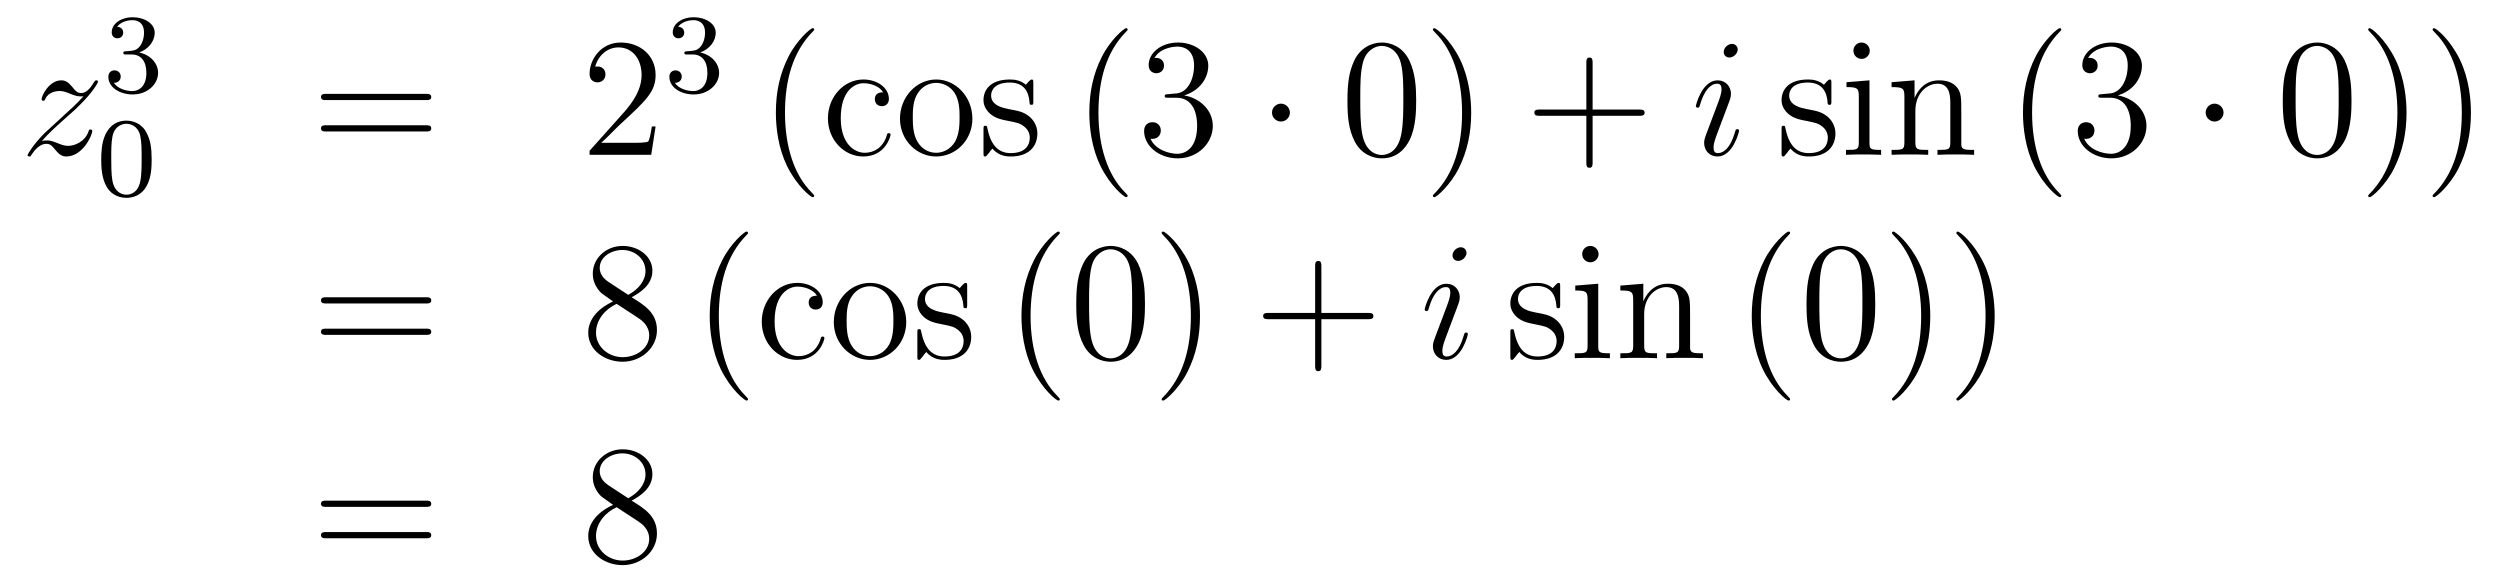 <?xml version='1.0'?>
<!-- This file was generated by dvisvgm 1.14.1 -->
<svg height='41pt' version='1.1' viewBox='0 -41 177 41' width='177pt' xmlns='http://www.w3.org/2000/svg' xmlns:xlink='http://www.w3.org/1999/xlink'>
<g id='page1'>
<g transform='matrix(1 0 0 1 -132 626)'>
<path d='M134.958 -657.008C135.472 -657.594 135.891 -657.965 136.488 -658.503C137.206 -659.124 137.516 -659.423 137.684 -659.602C138.521 -660.427 138.939 -661.121 138.939 -661.216C138.939 -661.312 138.843 -661.312 138.819 -661.312C138.736 -661.312 138.712 -661.264 138.652 -661.18C138.353 -660.666 138.066 -660.415 137.755 -660.415C137.504 -660.415 137.373 -660.523 137.146 -660.81C136.895 -661.108 136.692 -661.312 136.345 -661.312C135.472 -661.312 134.946 -660.224 134.946 -659.973C134.946 -659.937 134.958 -659.865 135.066 -659.865C135.161 -659.865 135.173 -659.913 135.209 -659.997C135.413 -660.475 135.986 -660.559 136.213 -660.559C136.464 -660.559 136.703 -660.475 136.954 -660.367C137.409 -660.176 137.6 -660.176 137.72 -660.176C137.803 -660.176 137.851 -660.176 137.911 -660.188C137.516 -659.722 136.871 -659.148 136.333 -658.658L135.126 -657.546C134.396 -656.805 133.954 -656.1 133.954 -656.016C133.954 -655.944 134.014 -655.92 134.086 -655.92C134.157 -655.92 134.169 -655.932 134.253 -656.076C134.444 -656.375 134.827 -656.817 135.269 -656.817C135.52 -656.817 135.64 -656.733 135.879 -656.434C136.106 -656.172 136.309 -655.92 136.692 -655.92C137.863 -655.92 138.533 -657.439 138.533 -657.713C138.533 -657.761 138.521 -657.833 138.401 -657.833C138.305 -657.833 138.293 -657.785 138.258 -657.666C137.994 -656.96 137.289 -656.673 136.823 -656.673C136.572 -656.673 136.333 -656.757 136.082 -656.865C135.604 -657.056 135.472 -657.056 135.317 -657.056C135.197 -657.056 135.066 -657.056 134.958 -657.008Z' fill-rule='evenodd'/>
<path d='M141.336 -663.142C141.966 -663.142 142.364 -662.679 142.364 -661.842C142.364 -660.847 141.798 -660.552 141.376 -660.552C140.937 -660.552 140.34 -660.711 140.061 -661.133C140.348 -661.133 140.547 -661.317 140.547 -661.58C140.547 -661.835 140.364 -662.018 140.109 -662.018C139.894 -662.018 139.671 -661.882 139.671 -661.564C139.671 -660.807 140.483 -660.313 141.392 -660.313C142.452 -660.313 143.193 -661.046 143.193 -661.842C143.193 -662.504 142.667 -663.11 141.854 -663.285C142.483 -663.508 142.953 -664.05 142.953 -664.687C142.953 -665.325 142.237 -665.779 141.408 -665.779C140.555 -665.779 139.91 -665.317 139.91 -664.711C139.91 -664.416 140.109 -664.289 140.316 -664.289C140.563 -664.289 140.723 -664.464 140.723 -664.695C140.723 -664.99 140.468 -665.102 140.292 -665.11C140.627 -665.548 141.24 -665.572 141.384 -665.572C141.591 -665.572 142.197 -665.508 142.197 -664.687C142.197 -664.129 141.966 -663.795 141.854 -663.667C141.615 -663.42 141.432 -663.404 140.946 -663.372C140.794 -663.365 140.73 -663.357 140.73 -663.253C140.73 -663.142 140.802 -663.142 140.937 -663.142H141.336Z' fill-rule='evenodd'/>
<path d='M142.737 -655.702C142.737 -656.554 142.649 -657.072 142.386 -657.582C142.035 -658.284 141.39 -658.459 140.952 -658.459C139.947 -658.459 139.581 -657.71 139.469 -657.487C139.182 -656.905 139.167 -656.116 139.167 -655.702C139.167 -655.176 139.191 -654.371 139.573 -653.734C139.94 -653.144 140.529 -652.993 140.952 -652.993C141.334 -652.993 142.019 -653.112 142.418 -653.901C142.713 -654.475 142.737 -655.184 142.737 -655.702ZM140.952 -653.216C140.681 -653.216 140.131 -653.343 139.963 -654.18C139.876 -654.634 139.876 -655.383 139.876 -655.797C139.876 -656.347 139.876 -656.905 139.963 -657.343C140.131 -658.156 140.753 -658.236 140.952 -658.236C141.222 -658.236 141.773 -658.1 141.932 -657.375C142.028 -656.937 142.028 -656.339 142.028 -655.797C142.028 -655.327 142.028 -654.61 141.932 -654.164C141.764 -653.327 141.215 -653.216 140.952 -653.216Z' fill-rule='evenodd'/>
<path d='M162.149 -659.913C162.316 -659.913 162.532 -659.913 162.532 -660.128C162.532 -660.355 162.328 -660.355 162.149 -660.355H155.108C154.941 -660.355 154.726 -660.355 154.726 -660.14C154.726 -659.913 154.929 -659.913 155.108 -659.913H162.149ZM162.149 -657.69C162.316 -657.69 162.532 -657.69 162.532 -657.905C162.532 -658.132 162.328 -658.132 162.149 -658.132H155.108C154.941 -658.132 154.726 -658.132 154.726 -657.917C154.726 -657.69 154.929 -657.69 155.108 -657.69H162.149Z' fill-rule='evenodd'/>
<path d='M178.417 -658.048H178.154C178.118 -657.845 178.023 -657.187 177.903 -656.996C177.819 -656.889 177.138 -656.889 176.779 -656.889H174.568C174.891 -657.164 175.62 -657.929 175.931 -658.216C177.747 -659.889 178.417 -660.511 178.417 -661.694C178.417 -663.069 177.329 -663.989 175.943 -663.989C174.556 -663.989 173.743 -662.806 173.743 -661.778C173.743 -661.168 174.269 -661.168 174.305 -661.168C174.556 -661.168 174.867 -661.347 174.867 -661.73C174.867 -662.065 174.639 -662.292 174.305 -662.292C174.197 -662.292 174.173 -662.292 174.138 -662.28C174.365 -663.093 175.01 -663.643 175.787 -663.643C176.803 -663.643 177.425 -662.794 177.425 -661.694C177.425 -660.678 176.839 -659.793 176.158 -659.028L173.743 -656.327V-656.04H178.106L178.417 -658.048Z' fill-rule='evenodd'/>
<path d='M181.056 -663.142C181.686 -663.142 182.084 -662.679 182.084 -661.842C182.084 -660.847 181.518 -660.552 181.096 -660.552C180.657 -660.552 180.06 -660.711 179.781 -661.133C180.068 -661.133 180.267 -661.317 180.267 -661.58C180.267 -661.835 180.084 -662.018 179.829 -662.018C179.614 -662.018 179.391 -661.882 179.391 -661.564C179.391 -660.807 180.203 -660.313 181.112 -660.313C182.172 -660.313 182.913 -661.046 182.913 -661.842C182.913 -662.504 182.387 -663.11 181.574 -663.285C182.203 -663.508 182.673 -664.05 182.673 -664.687C182.673 -665.325 181.957 -665.779 181.128 -665.779C180.275 -665.779 179.63 -665.317 179.63 -664.711C179.63 -664.416 179.829 -664.289 180.036 -664.289C180.283 -664.289 180.443 -664.464 180.443 -664.695C180.443 -664.99 180.188 -665.102 180.012 -665.11C180.347 -665.548 180.96 -665.572 181.104 -665.572C181.311 -665.572 181.917 -665.508 181.917 -664.687C181.917 -664.129 181.686 -663.795 181.574 -663.667C181.335 -663.42 181.152 -663.404 180.666 -663.372C180.514 -663.365 180.45 -663.357 180.45 -663.253C180.45 -663.142 180.522 -663.142 180.657 -663.142H181.056Z' fill-rule='evenodd'/>
<path d='M189.645 -653.135C189.645 -653.171 189.645 -653.195 189.442 -653.398C188.247 -654.606 187.577 -656.578 187.577 -659.017C187.577 -661.336 188.139 -663.332 189.526 -664.743C189.645 -664.85 189.645 -664.874 189.645 -664.91C189.645 -664.982 189.585 -665.006 189.537 -665.006C189.382 -665.006 188.402 -664.145 187.816 -662.973C187.207 -661.766 186.932 -660.487 186.932 -659.017C186.932 -657.952 187.099 -656.53 187.72 -655.251C188.426 -653.817 189.406 -653.039 189.537 -653.039C189.585 -653.039 189.645 -653.063 189.645 -653.135Z' fill-rule='evenodd'/>
<path d='M194.526 -660.463C194.383 -660.463 193.94 -660.463 193.94 -659.973C193.94 -659.686 194.143 -659.483 194.43 -659.483C194.705 -659.483 194.933 -659.65 194.933 -659.997C194.933 -660.798 194.095 -661.372 193.127 -661.372C191.729 -661.372 190.617 -660.128 190.617 -658.622C190.617 -657.092 191.765 -655.92 193.116 -655.92C194.693 -655.92 195.052 -657.355 195.052 -657.462S194.969 -657.57 194.933 -657.57C194.825 -657.57 194.813 -657.534 194.777 -657.391C194.514 -656.542 193.868 -656.183 193.223 -656.183C192.494 -656.183 191.526 -656.817 191.526 -658.634C191.526 -660.618 192.541 -661.108 193.139 -661.108C193.594 -661.108 194.251 -660.929 194.526 -660.463ZM200.845 -658.598C200.845 -660.14 199.674 -661.372 198.287 -661.372C196.853 -661.372 195.718 -660.104 195.718 -658.598C195.718 -657.068 196.913 -655.92 198.275 -655.92C199.686 -655.92 200.845 -657.092 200.845 -658.598ZM198.287 -656.183C197.845 -656.183 197.306 -656.375 196.961 -656.96C196.638 -657.498 196.626 -658.204 196.626 -658.706C196.626 -659.16 196.626 -659.889 196.997 -660.427C197.332 -660.941 197.857 -661.132 198.275 -661.132C198.742 -661.132 199.243 -660.917 199.566 -660.451C199.937 -659.901 199.937 -659.148 199.937 -658.706C199.937 -658.287 199.937 -657.546 199.626 -656.984C199.291 -656.411 198.742 -656.183 198.287 -656.183ZM205.159 -661.097C205.159 -661.312 205.159 -661.372 205.039 -661.372C204.944 -661.372 204.718 -661.108 204.634 -661.001C204.263 -661.3 203.892 -661.372 203.509 -661.372C202.063 -661.372 201.632 -660.582 201.632 -659.925C201.632 -659.793 201.632 -659.375 202.087 -658.957C202.47 -658.622 202.877 -658.538 203.426 -658.431C204.084 -658.299 204.239 -658.263 204.538 -658.024C204.752 -657.845 204.908 -657.582 204.908 -657.247C204.908 -656.733 204.61 -656.16 203.557 -656.16C202.769 -656.16 202.195 -656.614 201.932 -657.809C201.884 -658.024 201.884 -658.036 201.872 -658.048C201.848 -658.096 201.8 -658.096 201.764 -658.096C201.632 -658.096 201.632 -658.036 201.632 -657.821V-656.195C201.632 -655.98 201.632 -655.92 201.752 -655.92C201.812 -655.92 201.824 -655.932 202.027 -656.183C202.087 -656.267 202.087 -656.291 202.266 -656.482C202.721 -655.92 203.366 -655.92 203.569 -655.92C204.824 -655.92 205.446 -656.614 205.446 -657.558C205.446 -658.204 205.052 -658.586 204.944 -658.694C204.514 -659.064 204.191 -659.136 203.402 -659.28C203.044 -659.351 202.171 -659.519 202.171 -660.236C202.171 -660.607 202.422 -661.156 203.498 -661.156C204.8 -661.156 204.872 -660.045 204.896 -659.674C204.908 -659.578 204.992 -659.578 205.028 -659.578C205.159 -659.578 205.159 -659.638 205.159 -659.853V-661.097Z' fill-rule='evenodd'/>
<path d='M211.837 -653.135C211.837 -653.171 211.837 -653.195 211.634 -653.398C210.439 -654.606 209.77 -656.578 209.77 -659.017C209.77 -661.336 210.331 -663.332 211.718 -664.743C211.837 -664.85 211.837 -664.874 211.837 -664.91C211.837 -664.982 211.777 -665.006 211.73 -665.006C211.574 -665.006 210.594 -664.145 210.008 -662.973C209.399 -661.766 209.124 -660.487 209.124 -659.017C209.124 -657.952 209.291 -656.53 209.912 -655.251C210.618 -653.817 211.598 -653.039 211.73 -653.039C211.777 -653.039 211.837 -653.063 211.837 -653.135ZM214.712 -660.332C214.508 -660.32 214.46 -660.307 214.46 -660.2C214.46 -660.081 214.52 -660.081 214.735 -660.081H215.286C216.301 -660.081 216.756 -659.244 216.756 -658.096C216.756 -656.53 215.944 -656.112 215.357 -656.112C214.783 -656.112 213.803 -656.387 213.457 -657.176C213.839 -657.116 214.186 -657.331 214.186 -657.761C214.186 -658.108 213.935 -658.347 213.6 -658.347C213.313 -658.347 213.002 -658.18 213.002 -657.726C213.002 -656.662 214.067 -655.789 215.393 -655.789C216.816 -655.789 217.867 -656.877 217.867 -658.084C217.867 -659.184 216.983 -660.045 215.836 -660.248C216.875 -660.547 217.546 -661.419 217.546 -662.352C217.546 -663.296 216.565 -663.989 215.405 -663.989C214.21 -663.989 213.325 -663.26 213.325 -662.388C213.325 -661.909 213.696 -661.814 213.875 -661.814C214.126 -661.814 214.412 -661.993 214.412 -662.352C214.412 -662.734 214.126 -662.902 213.863 -662.902C213.791 -662.902 213.768 -662.902 213.732 -662.89C214.186 -663.702 215.31 -663.702 215.369 -663.702C215.764 -663.702 216.541 -663.523 216.541 -662.352C216.541 -662.125 216.505 -661.455 216.158 -660.941C215.8 -660.415 215.393 -660.379 215.07 -660.367L214.712 -660.332Z' fill-rule='evenodd'/>
<path d='M223.325 -659.028C223.325 -659.375 223.038 -659.662 222.691 -659.662C222.344 -659.662 222.058 -659.375 222.058 -659.028C222.058 -658.682 222.344 -658.395 222.691 -658.395C223.038 -658.395 223.325 -658.682 223.325 -659.028Z' fill-rule='evenodd'/>
<path d='M232.265 -659.865C232.265 -660.858 232.205 -661.826 231.774 -662.734C231.284 -663.727 230.424 -663.989 229.838 -663.989C229.145 -663.989 228.295 -663.643 227.854 -662.651C227.519 -661.897 227.399 -661.156 227.399 -659.865C227.399 -658.706 227.483 -657.833 227.914 -656.984C228.379 -656.076 229.205 -655.789 229.826 -655.789C230.866 -655.789 231.463 -656.411 231.81 -657.104C232.241 -658 232.265 -659.172 232.265 -659.865ZM229.826 -656.028C229.444 -656.028 228.666 -656.243 228.439 -657.546C228.308 -658.263 228.308 -659.172 228.308 -660.009C228.308 -660.989 228.308 -661.873 228.499 -662.579C228.702 -663.38 229.312 -663.75 229.826 -663.75C230.28 -663.75 230.974 -663.475 231.2 -662.448C231.356 -661.766 231.356 -660.822 231.356 -660.009C231.356 -659.208 231.356 -658.299 231.224 -657.57C230.998 -656.255 230.244 -656.028 229.826 -656.028ZM236.16 -659.017C236.16 -659.925 236.041 -661.407 235.372 -662.794C234.666 -664.228 233.686 -665.006 233.554 -665.006C233.507 -665.006 233.447 -664.982 233.447 -664.91C233.447 -664.874 233.447 -664.85 233.65 -664.647C234.845 -663.44 235.514 -661.467 235.514 -659.028C235.514 -656.709 234.953 -654.713 233.566 -653.302C233.447 -653.195 233.447 -653.171 233.447 -653.135C233.447 -653.063 233.507 -653.039 233.554 -653.039C233.71 -653.039 234.69 -653.9 235.276 -655.072C235.885 -656.291 236.16 -657.582 236.16 -659.017Z' fill-rule='evenodd'/>
<path d='M244.757 -658.801H248.056C248.222 -658.801 248.438 -658.801 248.438 -659.017C248.438 -659.244 248.236 -659.244 248.056 -659.244H244.757V-662.543C244.757 -662.71 244.757 -662.926 244.541 -662.926C244.314 -662.926 244.314 -662.722 244.314 -662.543V-659.244H241.015C240.847 -659.244 240.632 -659.244 240.632 -659.028C240.632 -658.801 240.835 -658.801 241.015 -658.801H244.314V-655.502C244.314 -655.335 244.314 -655.12 244.529 -655.12C244.757 -655.12 244.757 -655.323 244.757 -655.502V-658.801Z' fill-rule='evenodd'/>
<path d='M255.127 -657.749C255.127 -657.809 255.079 -657.857 255.007 -657.857C254.9 -657.857 254.888 -657.821 254.828 -657.618C254.518 -656.53 254.027 -656.16 253.633 -656.16C253.489 -656.16 253.321 -656.195 253.321 -656.554C253.321 -656.877 253.465 -657.235 253.597 -657.594L254.434 -659.817C254.47 -659.913 254.552 -660.128 254.552 -660.355C254.552 -660.858 254.195 -661.312 253.608 -661.312C252.509 -661.312 252.067 -659.578 252.067 -659.483C252.067 -659.435 252.114 -659.375 252.198 -659.375C252.306 -659.375 252.318 -659.423 252.366 -659.59C252.653 -660.594 253.106 -661.073 253.573 -661.073C253.68 -661.073 253.884 -661.061 253.884 -660.678C253.884 -660.367 253.728 -659.973 253.633 -659.71L252.796 -657.487C252.725 -657.295 252.653 -657.104 252.653 -656.889C252.653 -656.351 253.022 -655.92 253.597 -655.92C254.696 -655.92 255.127 -657.666 255.127 -657.749ZM255.031 -663.499C255.031 -663.679 254.888 -663.894 254.624 -663.894C254.35 -663.894 254.039 -663.631 254.039 -663.32C254.039 -663.021 254.29 -662.926 254.434 -662.926C254.756 -662.926 255.031 -663.236 255.031 -663.499Z' fill-rule='evenodd'/>
<path d='M261.662 -661.097C261.662 -661.312 261.662 -661.372 261.542 -661.372C261.446 -661.372 261.22 -661.108 261.136 -661.001C260.765 -661.3 260.395 -661.372 260.012 -661.372C258.565 -661.372 258.136 -660.582 258.136 -659.925C258.136 -659.793 258.136 -659.375 258.589 -658.957C258.972 -658.622 259.379 -658.538 259.928 -658.431C260.586 -658.299 260.742 -658.263 261.041 -658.024C261.256 -657.845 261.41 -657.582 261.41 -657.247C261.41 -656.733 261.112 -656.16 260.06 -656.16C259.271 -656.16 258.697 -656.614 258.434 -657.809C258.386 -658.024 258.386 -658.036 258.374 -658.048C258.35 -658.096 258.302 -658.096 258.266 -658.096C258.136 -658.096 258.136 -658.036 258.136 -657.821V-656.195C258.136 -655.98 258.136 -655.92 258.256 -655.92C258.314 -655.92 258.326 -655.932 258.53 -656.183C258.589 -656.267 258.589 -656.291 258.769 -656.482C259.223 -655.92 259.868 -655.92 260.072 -655.92C261.328 -655.92 261.949 -656.614 261.949 -657.558C261.949 -658.204 261.554 -658.586 261.446 -658.694C261.017 -659.064 260.694 -659.136 259.904 -659.28C259.546 -659.351 258.673 -659.519 258.673 -660.236C258.673 -660.607 258.924 -661.156 260 -661.156C261.304 -661.156 261.376 -660.045 261.398 -659.674C261.41 -659.578 261.494 -659.578 261.53 -659.578C261.662 -659.578 261.662 -659.638 261.662 -659.853V-661.097ZM264.38 -663.404C264.38 -663.714 264.13 -663.989 263.795 -663.989C263.484 -663.989 263.221 -663.738 263.221 -663.416C263.221 -663.057 263.508 -662.83 263.795 -662.83C264.166 -662.83 264.38 -663.141 264.38 -663.404ZM262.732 -661.18V-660.833C263.496 -660.833 263.604 -660.762 263.604 -660.176V-656.925C263.604 -656.387 263.472 -656.387 262.696 -656.387V-656.04C263.03 -656.064 263.604 -656.064 263.951 -656.064C264.082 -656.064 264.775 -656.064 265.182 -656.04V-656.387C264.404 -656.387 264.358 -656.447 264.358 -656.913V-661.312L262.732 -661.18ZM270.86 -658.945C270.86 -660.057 270.86 -660.391 270.586 -660.774C270.239 -661.24 269.677 -661.312 269.27 -661.312C268.111 -661.312 267.656 -660.32 267.562 -660.081H267.55V-661.312L265.924 -661.18V-660.833C266.736 -660.833 266.832 -660.75 266.832 -660.164V-656.925C266.832 -656.387 266.7 -656.387 265.924 -656.387V-656.04C266.234 -656.064 266.88 -656.064 267.215 -656.064C267.562 -656.064 268.206 -656.064 268.517 -656.04V-656.387C267.752 -656.387 267.608 -656.387 267.608 -656.925V-659.148C267.608 -660.403 268.434 -661.073 269.174 -661.073C269.916 -661.073 270.083 -660.463 270.083 -659.734V-656.925C270.083 -656.387 269.952 -656.387 269.174 -656.387V-656.04C269.485 -656.064 270.131 -656.064 270.466 -656.064C270.812 -656.064 271.458 -656.064 271.769 -656.04V-656.387C271.171 -656.387 270.872 -656.387 270.86 -656.745V-658.945Z' fill-rule='evenodd'/>
<path d='M277.939 -653.135C277.939 -653.171 277.939 -653.195 277.736 -653.398C276.541 -654.606 275.872 -656.578 275.872 -659.017C275.872 -661.336 276.433 -663.332 277.82 -664.743C277.939 -664.85 277.939 -664.874 277.939 -664.91C277.939 -664.982 277.879 -665.006 277.832 -665.006C277.676 -665.006 276.696 -664.145 276.11 -662.973C275.501 -661.766 275.226 -660.487 275.226 -659.017C275.226 -657.952 275.393 -656.53 276.014 -655.251C276.72 -653.817 277.7 -653.039 277.832 -653.039C277.879 -653.039 277.939 -653.063 277.939 -653.135ZM280.814 -660.332C280.61 -660.32 280.562 -660.307 280.562 -660.2C280.562 -660.081 280.622 -660.081 280.837 -660.081H281.388C282.403 -660.081 282.858 -659.244 282.858 -658.096C282.858 -656.53 282.046 -656.112 281.459 -656.112C280.885 -656.112 279.905 -656.387 279.559 -657.176C279.941 -657.116 280.288 -657.331 280.288 -657.761C280.288 -658.108 280.037 -658.347 279.702 -658.347C279.415 -658.347 279.104 -658.18 279.104 -657.726C279.104 -656.662 280.169 -655.789 281.495 -655.789C282.918 -655.789 283.969 -656.877 283.969 -658.084C283.969 -659.184 283.085 -660.045 281.938 -660.248C282.978 -660.547 283.648 -661.419 283.648 -662.352C283.648 -663.296 282.667 -663.989 281.507 -663.989C280.312 -663.989 279.427 -663.26 279.427 -662.388C279.427 -661.909 279.798 -661.814 279.977 -661.814C280.228 -661.814 280.514 -661.993 280.514 -662.352C280.514 -662.734 280.228 -662.902 279.965 -662.902C279.893 -662.902 279.87 -662.902 279.834 -662.89C280.288 -663.702 281.412 -663.702 281.471 -663.702C281.866 -663.702 282.643 -663.523 282.643 -662.352C282.643 -662.125 282.607 -661.455 282.26 -660.941C281.902 -660.415 281.495 -660.379 281.172 -660.367L280.814 -660.332Z' fill-rule='evenodd'/>
<path d='M289.427 -659.028C289.427 -659.375 289.14 -659.662 288.793 -659.662C288.446 -659.662 288.16 -659.375 288.16 -659.028C288.16 -658.682 288.446 -658.395 288.793 -658.395C289.14 -658.395 289.427 -658.682 289.427 -659.028Z' fill-rule='evenodd'/>
<path d='M298.487 -659.865C298.487 -660.858 298.427 -661.826 297.996 -662.734C297.506 -663.727 296.646 -663.989 296.06 -663.989C295.367 -663.989 294.518 -663.643 294.076 -662.651C293.741 -661.897 293.621 -661.156 293.621 -659.865C293.621 -658.706 293.705 -657.833 294.136 -656.984C294.601 -656.076 295.427 -655.789 296.048 -655.789C297.088 -655.789 297.685 -656.411 298.032 -657.104C298.463 -658 298.487 -659.172 298.487 -659.865ZM296.048 -656.028C295.666 -656.028 294.888 -656.243 294.661 -657.546C294.53 -658.263 294.53 -659.172 294.53 -660.009C294.53 -660.989 294.53 -661.873 294.721 -662.579C294.924 -663.38 295.534 -663.75 296.048 -663.75C296.502 -663.75 297.196 -663.475 297.422 -662.448C297.578 -661.766 297.578 -660.822 297.578 -660.009C297.578 -659.208 297.578 -658.299 297.446 -657.57C297.22 -656.255 296.466 -656.028 296.048 -656.028ZM302.382 -659.017C302.382 -659.925 302.263 -661.407 301.594 -662.794C300.888 -664.228 299.908 -665.006 299.776 -665.006C299.729 -665.006 299.669 -664.982 299.669 -664.91C299.669 -664.874 299.669 -664.85 299.872 -664.647C301.068 -663.44 301.736 -661.467 301.736 -659.028C301.736 -656.709 301.175 -654.713 299.788 -653.302C299.669 -653.195 299.669 -653.171 299.669 -653.135C299.669 -653.063 299.729 -653.039 299.776 -653.039C299.932 -653.039 300.912 -653.9 301.498 -655.072C302.107 -656.291 302.382 -657.582 302.382 -659.017ZM306.942 -659.017C306.942 -659.925 306.823 -661.407 306.154 -662.794C305.448 -664.228 304.468 -665.006 304.336 -665.006C304.289 -665.006 304.229 -664.982 304.229 -664.91C304.229 -664.874 304.229 -664.85 304.432 -664.647C305.627 -663.44 306.296 -661.467 306.296 -659.028C306.296 -656.709 305.735 -654.713 304.348 -653.302C304.229 -653.195 304.229 -653.171 304.229 -653.135C304.229 -653.063 304.289 -653.039 304.336 -653.039C304.492 -653.039 305.472 -653.9 306.058 -655.072C306.667 -656.291 306.942 -657.582 306.942 -659.017Z' fill-rule='evenodd'/>
<path d='M162.149 -645.513C162.316 -645.513 162.532 -645.513 162.532 -645.728C162.532 -645.955 162.328 -645.955 162.149 -645.955H155.108C154.941 -645.955 154.726 -645.955 154.726 -645.74C154.726 -645.513 154.929 -645.513 155.108 -645.513H162.149ZM162.149 -643.29C162.316 -643.29 162.532 -643.29 162.532 -643.505C162.532 -643.732 162.328 -643.732 162.149 -643.732H155.108C154.941 -643.732 154.726 -643.732 154.726 -643.517C154.726 -643.29 154.929 -643.29 155.108 -643.29H162.149Z' fill-rule='evenodd'/>
<path d='M176.719 -645.955C177.317 -646.278 178.19 -646.828 178.19 -647.832C178.19 -648.872 177.186 -649.589 176.086 -649.589C174.903 -649.589 173.97 -648.717 173.97 -647.629C173.97 -647.223 174.09 -646.816 174.424 -646.41C174.556 -646.254 174.568 -646.242 175.405 -645.657C174.245 -645.119 173.647 -644.318 173.647 -643.445C173.647 -642.178 174.855 -641.389 176.074 -641.389C177.401 -641.389 178.512 -642.369 178.512 -643.624C178.512 -644.844 177.652 -645.382 176.719 -645.955ZM175.094 -647.031C174.938 -647.139 174.46 -647.45 174.46 -648.035C174.46 -648.813 175.273 -649.302 176.074 -649.302C176.935 -649.302 177.7 -648.681 177.7 -647.82C177.7 -647.091 177.174 -646.505 176.48 -646.123L175.094 -647.031ZM175.656 -645.489L177.102 -644.545C177.413 -644.342 177.963 -643.971 177.963 -643.242C177.963 -642.333 177.042 -641.712 176.086 -641.712C175.07 -641.712 174.197 -642.453 174.197 -643.445C174.197 -644.377 174.878 -645.131 175.656 -645.489Z' fill-rule='evenodd'/>
<path d='M184.961 -638.735C184.961 -638.771 184.961 -638.795 184.758 -638.998C183.563 -640.206 182.893 -642.178 182.893 -644.617C182.893 -646.936 183.455 -648.932 184.842 -650.343C184.961 -650.45 184.961 -650.474 184.961 -650.51C184.961 -650.582 184.901 -650.606 184.854 -650.606C184.698 -650.606 183.718 -649.745 183.132 -648.573C182.523 -647.366 182.248 -646.087 182.248 -644.617C182.248 -643.552 182.415 -642.13 183.036 -640.851C183.742 -639.417 184.722 -638.639 184.854 -638.639C184.901 -638.639 184.961 -638.663 184.961 -638.735Z' fill-rule='evenodd'/>
<path d='M189.842 -646.063C189.699 -646.063 189.256 -646.063 189.256 -645.573C189.256 -645.286 189.46 -645.083 189.747 -645.083C190.021 -645.083 190.248 -645.25 190.248 -645.597C190.248 -646.398 189.412 -646.972 188.443 -646.972C187.045 -646.972 185.933 -645.728 185.933 -644.222C185.933 -642.692 187.081 -641.52 188.432 -641.52C190.009 -641.52 190.368 -642.955 190.368 -643.062C190.368 -643.17 190.284 -643.17 190.248 -643.17C190.141 -643.17 190.129 -643.134 190.093 -642.991C189.83 -642.142 189.185 -641.783 188.539 -641.783C187.81 -641.783 186.842 -642.417 186.842 -644.234C186.842 -646.218 187.858 -646.708 188.455 -646.708C188.91 -646.708 189.567 -646.529 189.842 -646.063ZM196.162 -644.198C196.162 -645.74 194.99 -646.972 193.603 -646.972C192.169 -646.972 191.033 -645.704 191.033 -644.198C191.033 -642.668 192.229 -641.52 193.591 -641.52C195.002 -641.52 196.162 -642.692 196.162 -644.198ZM193.603 -641.783C193.162 -641.783 192.623 -641.975 192.276 -642.56C191.954 -643.098 191.942 -643.804 191.942 -644.306C191.942 -644.76 191.942 -645.489 192.312 -646.027C192.647 -646.541 193.174 -646.732 193.591 -646.732C194.058 -646.732 194.56 -646.517 194.882 -646.051C195.253 -645.501 195.253 -644.748 195.253 -644.306C195.253 -643.887 195.253 -643.146 194.942 -642.584C194.608 -642.011 194.058 -641.783 193.603 -641.783ZM200.476 -646.697C200.476 -646.912 200.476 -646.972 200.356 -646.972C200.26 -646.972 200.033 -646.708 199.95 -646.601C199.579 -646.9 199.208 -646.972 198.826 -646.972C197.38 -646.972 196.949 -646.182 196.949 -645.525C196.949 -645.393 196.949 -644.975 197.404 -644.557C197.785 -644.222 198.192 -644.138 198.742 -644.031C199.399 -643.899 199.555 -643.863 199.854 -643.624C200.069 -643.445 200.225 -643.182 200.225 -642.847C200.225 -642.333 199.926 -641.76 198.874 -641.76C198.084 -641.76 197.51 -642.214 197.248 -643.409C197.2 -643.624 197.2 -643.636 197.188 -643.648C197.165 -643.696 197.117 -643.696 197.081 -643.696C196.949 -643.696 196.949 -643.636 196.949 -643.421V-641.795C196.949 -641.58 196.949 -641.52 197.069 -641.52C197.129 -641.52 197.14 -641.532 197.344 -641.783C197.404 -641.867 197.404 -641.891 197.582 -642.082C198.037 -641.52 198.683 -641.52 198.886 -641.52C200.141 -641.52 200.762 -642.214 200.762 -643.158C200.762 -643.804 200.368 -644.186 200.26 -644.294C199.83 -644.664 199.507 -644.736 198.719 -644.88C198.36 -644.951 197.488 -645.119 197.488 -645.836C197.488 -646.207 197.738 -646.756 198.814 -646.756C200.117 -646.756 200.189 -645.645 200.213 -645.274C200.225 -645.178 200.308 -645.178 200.344 -645.178C200.476 -645.178 200.476 -645.238 200.476 -645.453V-646.697Z' fill-rule='evenodd'/>
<path d='M207.034 -638.735C207.034 -638.771 207.034 -638.795 206.831 -638.998C205.636 -640.206 204.965 -642.178 204.965 -644.617C204.965 -646.936 205.528 -648.932 206.914 -650.343C207.034 -650.45 207.034 -650.474 207.034 -650.51C207.034 -650.582 206.974 -650.606 206.926 -650.606C206.771 -650.606 205.79 -649.745 205.205 -648.573C204.595 -647.366 204.32 -646.087 204.32 -644.617C204.32 -643.552 204.487 -642.13 205.109 -640.851C205.814 -639.417 206.795 -638.639 206.926 -638.639C206.974 -638.639 207.034 -638.663 207.034 -638.735ZM213.064 -645.465C213.064 -646.458 213.004 -647.426 212.574 -648.334C212.083 -649.327 211.223 -649.589 210.637 -649.589C209.944 -649.589 209.095 -649.243 208.652 -648.251C208.318 -647.497 208.199 -646.756 208.199 -645.465C208.199 -644.306 208.282 -643.433 208.712 -642.584C209.179 -641.676 210.004 -641.389 210.625 -641.389C211.666 -641.389 212.263 -642.011 212.61 -642.704C213.04 -643.6 213.064 -644.772 213.064 -645.465ZM210.625 -641.628C210.242 -641.628 209.466 -641.843 209.238 -643.146C209.107 -643.863 209.107 -644.772 209.107 -645.609C209.107 -646.589 209.107 -647.473 209.298 -648.179C209.502 -648.98 210.112 -649.35 210.625 -649.35C211.079 -649.35 211.772 -649.075 212 -648.048C212.155 -647.366 212.155 -646.422 212.155 -645.609C212.155 -644.808 212.155 -643.899 212.023 -643.17C211.796 -641.855 211.044 -641.628 210.625 -641.628ZM216.959 -644.617C216.959 -645.525 216.84 -647.007 216.17 -648.394C215.465 -649.828 214.484 -650.606 214.354 -650.606C214.306 -650.606 214.246 -650.582 214.246 -650.51C214.246 -650.474 214.246 -650.45 214.448 -650.247C215.645 -649.04 216.314 -647.067 216.314 -644.628C216.314 -642.309 215.752 -640.313 214.366 -638.902C214.246 -638.795 214.246 -638.771 214.246 -638.735C214.246 -638.663 214.306 -638.639 214.354 -638.639C214.508 -638.639 215.489 -639.5 216.074 -640.672C216.684 -641.891 216.959 -643.182 216.959 -644.617Z' fill-rule='evenodd'/>
<path d='M225.554 -644.401H228.853C229.021 -644.401 229.236 -644.401 229.236 -644.617C229.236 -644.844 229.033 -644.844 228.853 -644.844H225.554V-648.143C225.554 -648.31 225.554 -648.526 225.338 -648.526C225.112 -648.526 225.112 -648.322 225.112 -648.143V-644.844H221.813C221.645 -644.844 221.43 -644.844 221.43 -644.628C221.43 -644.401 221.633 -644.401 221.813 -644.401H225.112V-641.102C225.112 -640.935 225.112 -640.72 225.328 -640.72C225.554 -640.72 225.554 -640.923 225.554 -641.102V-644.401Z' fill-rule='evenodd'/>
<path d='M235.925 -643.349C235.925 -643.409 235.877 -643.457 235.805 -643.457C235.698 -643.457 235.686 -643.421 235.626 -643.218C235.315 -642.13 234.824 -641.76 234.431 -641.76C234.287 -641.76 234.12 -641.795 234.12 -642.154C234.12 -642.477 234.263 -642.835 234.395 -643.194L235.231 -645.417C235.267 -645.513 235.351 -645.728 235.351 -645.955C235.351 -646.458 234.992 -646.912 234.407 -646.912C233.306 -646.912 232.865 -645.178 232.865 -645.083C232.865 -645.035 232.913 -644.975 232.996 -644.975C233.104 -644.975 233.116 -645.023 233.164 -645.19C233.45 -646.194 233.904 -646.673 234.371 -646.673C234.479 -646.673 234.682 -646.661 234.682 -646.278C234.682 -645.967 234.526 -645.573 234.431 -645.31L233.593 -643.087C233.522 -642.895 233.45 -642.704 233.45 -642.489C233.45 -641.951 233.821 -641.52 234.395 -641.52C235.494 -641.52 235.925 -643.266 235.925 -643.349ZM235.829 -649.099C235.829 -649.279 235.686 -649.494 235.423 -649.494C235.147 -649.494 234.838 -649.231 234.838 -648.92C234.838 -648.621 235.088 -648.526 235.231 -648.526C235.554 -648.526 235.829 -648.836 235.829 -649.099Z' fill-rule='evenodd'/>
<path d='M242.46 -646.697C242.46 -646.912 242.46 -646.972 242.34 -646.972C242.244 -646.972 242.017 -646.708 241.933 -646.601C241.564 -646.9 241.193 -646.972 240.81 -646.972C239.364 -646.972 238.933 -646.182 238.933 -645.525C238.933 -645.393 238.933 -644.975 239.388 -644.557C239.77 -644.222 240.176 -644.138 240.726 -644.031C241.384 -643.899 241.54 -643.863 241.838 -643.624C242.053 -643.445 242.209 -643.182 242.209 -642.847C242.209 -642.333 241.909 -641.76 240.858 -641.76C240.068 -641.76 239.495 -642.214 239.232 -643.409C239.184 -643.624 239.184 -643.636 239.172 -643.648C239.148 -643.696 239.101 -643.696 239.065 -643.696C238.933 -643.696 238.933 -643.636 238.933 -643.421V-641.795C238.933 -641.58 238.933 -641.52 239.053 -641.52C239.112 -641.52 239.124 -641.532 239.328 -641.783C239.388 -641.867 239.388 -641.891 239.567 -642.082C240.02 -641.52 240.666 -641.52 240.87 -641.52C242.125 -641.52 242.747 -642.214 242.747 -643.158C242.747 -643.804 242.352 -644.186 242.244 -644.294C241.814 -644.664 241.492 -644.736 240.702 -644.88C240.343 -644.951 239.471 -645.119 239.471 -645.836C239.471 -646.207 239.722 -646.756 240.798 -646.756C242.101 -646.756 242.173 -645.645 242.196 -645.274C242.209 -645.178 242.292 -645.178 242.328 -645.178C242.46 -645.178 242.46 -645.238 242.46 -645.453V-646.697ZM245.179 -649.004C245.179 -649.314 244.927 -649.589 244.594 -649.589C244.282 -649.589 244.019 -649.338 244.019 -649.016C244.019 -648.657 244.306 -648.43 244.594 -648.43C244.963 -648.43 245.179 -648.741 245.179 -649.004ZM243.529 -646.78V-646.433C244.294 -646.433 244.402 -646.362 244.402 -645.776V-642.525C244.402 -641.987 244.271 -641.987 243.493 -641.987V-641.64C243.828 -641.664 244.402 -641.664 244.748 -641.664C244.88 -641.664 245.573 -641.664 245.98 -641.64V-641.987C245.203 -641.987 245.155 -642.047 245.155 -642.513V-646.912L243.529 -646.78ZM251.658 -644.545C251.658 -645.657 251.658 -645.991 251.383 -646.374C251.036 -646.84 250.475 -646.912 250.068 -646.912C248.909 -646.912 248.454 -645.92 248.359 -645.681H248.347V-646.912L246.721 -646.78V-646.433C247.534 -646.433 247.63 -646.35 247.63 -645.764V-642.525C247.63 -641.987 247.499 -641.987 246.721 -641.987V-641.64C247.032 -641.664 247.678 -641.664 248.012 -641.664C248.359 -641.664 249.005 -641.664 249.316 -641.64V-641.987C248.55 -641.987 248.407 -641.987 248.407 -642.525V-644.748C248.407 -646.003 249.232 -646.673 249.973 -646.673C250.714 -646.673 250.882 -646.063 250.882 -645.334V-642.525C250.882 -641.987 250.75 -641.987 249.973 -641.987V-641.64C250.284 -641.664 250.928 -641.664 251.263 -641.664C251.61 -641.664 252.256 -641.664 252.566 -641.64V-641.987C251.969 -641.987 251.67 -641.987 251.658 -642.345V-644.545Z' fill-rule='evenodd'/>
<path d='M258.737 -638.735C258.737 -638.771 258.737 -638.795 258.534 -638.998C257.339 -640.206 256.669 -642.178 256.669 -644.617C256.669 -646.936 257.231 -648.932 258.618 -650.343C258.737 -650.45 258.737 -650.474 258.737 -650.51C258.737 -650.582 258.678 -650.606 258.63 -650.606C258.474 -650.606 257.494 -649.745 256.908 -648.573C256.298 -647.366 256.024 -646.087 256.024 -644.617C256.024 -643.552 256.19 -642.13 256.812 -640.851C257.518 -639.417 258.498 -638.639 258.63 -638.639C258.678 -638.639 258.737 -638.663 258.737 -638.735ZM264.768 -645.465C264.768 -646.458 264.708 -647.426 264.277 -648.334C263.788 -649.327 262.926 -649.589 262.34 -649.589C261.648 -649.589 260.798 -649.243 260.357 -648.251C260.022 -647.497 259.902 -646.756 259.902 -645.465C259.902 -644.306 259.986 -643.433 260.416 -642.584C260.882 -641.676 261.708 -641.389 262.328 -641.389C263.369 -641.389 263.966 -642.011 264.313 -642.704C264.744 -643.6 264.768 -644.772 264.768 -645.465ZM262.328 -641.628C261.947 -641.628 261.169 -641.843 260.942 -643.146C260.81 -643.863 260.81 -644.772 260.81 -645.609C260.81 -646.589 260.81 -647.473 261.002 -648.179C261.205 -648.98 261.815 -649.35 262.328 -649.35C262.783 -649.35 263.477 -649.075 263.704 -648.048C263.858 -647.366 263.858 -646.422 263.858 -645.609C263.858 -644.808 263.858 -643.899 263.728 -643.17C263.501 -641.855 262.747 -641.628 262.328 -641.628ZM268.663 -644.617C268.663 -645.525 268.543 -647.007 267.875 -648.394C267.169 -649.828 266.189 -650.606 266.057 -650.606C266.009 -650.606 265.95 -650.582 265.95 -650.51C265.95 -650.474 265.95 -650.45 266.153 -650.247C267.348 -649.04 268.018 -647.067 268.018 -644.628C268.018 -642.309 267.456 -640.313 266.069 -638.902C265.95 -638.795 265.95 -638.771 265.95 -638.735C265.95 -638.663 266.009 -638.639 266.057 -638.639C266.213 -638.639 267.193 -639.5 267.779 -640.672C268.388 -641.891 268.663 -643.182 268.663 -644.617ZM273.223 -644.617C273.223 -645.525 273.103 -647.007 272.434 -648.394C271.729 -649.828 270.749 -650.606 270.617 -650.606C270.569 -650.606 270.51 -650.582 270.51 -650.51C270.51 -650.474 270.51 -650.45 270.713 -650.247C271.908 -649.04 272.578 -647.067 272.578 -644.628C272.578 -642.309 272.016 -640.313 270.629 -638.902C270.51 -638.795 270.51 -638.771 270.51 -638.735C270.51 -638.663 270.569 -638.639 270.617 -638.639C270.773 -638.639 271.752 -639.5 272.339 -640.672C272.948 -641.891 273.223 -643.182 273.223 -644.617Z' fill-rule='evenodd'/>
<path d='M162.149 -631.113C162.316 -631.113 162.532 -631.113 162.532 -631.328C162.532 -631.555 162.328 -631.555 162.149 -631.555H155.108C154.941 -631.555 154.726 -631.555 154.726 -631.34C154.726 -631.113 154.929 -631.113 155.108 -631.113H162.149ZM162.149 -628.89C162.316 -628.89 162.532 -628.89 162.532 -629.105C162.532 -629.332 162.328 -629.332 162.149 -629.332H155.108C154.941 -629.332 154.726 -629.332 154.726 -629.117C154.726 -628.89 154.929 -628.89 155.108 -628.89H162.149Z' fill-rule='evenodd'/>
<path d='M176.719 -631.555C177.317 -631.878 178.19 -632.428 178.19 -633.432C178.19 -634.472 177.186 -635.189 176.086 -635.189C174.903 -635.189 173.97 -634.317 173.97 -633.229C173.97 -632.823 174.09 -632.416 174.424 -632.01C174.556 -631.854 174.568 -631.842 175.405 -631.257C174.245 -630.719 173.647 -629.918 173.647 -629.045C173.647 -627.778 174.855 -626.989 176.074 -626.989C177.401 -626.989 178.512 -627.969 178.512 -629.224C178.512 -630.444 177.652 -630.982 176.719 -631.555ZM175.094 -632.631C174.938 -632.739 174.46 -633.05 174.46 -633.635C174.46 -634.413 175.273 -634.902 176.074 -634.902C176.935 -634.902 177.7 -634.281 177.7 -633.42C177.7 -632.691 177.174 -632.105 176.48 -631.723L175.094 -632.631ZM175.656 -631.089L177.102 -630.145C177.413 -629.942 177.963 -629.571 177.963 -628.842C177.963 -627.933 177.042 -627.312 176.086 -627.312C175.07 -627.312 174.197 -628.053 174.197 -629.045C174.197 -629.977 174.878 -630.731 175.656 -631.089Z' fill-rule='evenodd'/>
</g>
</g>
</svg>

